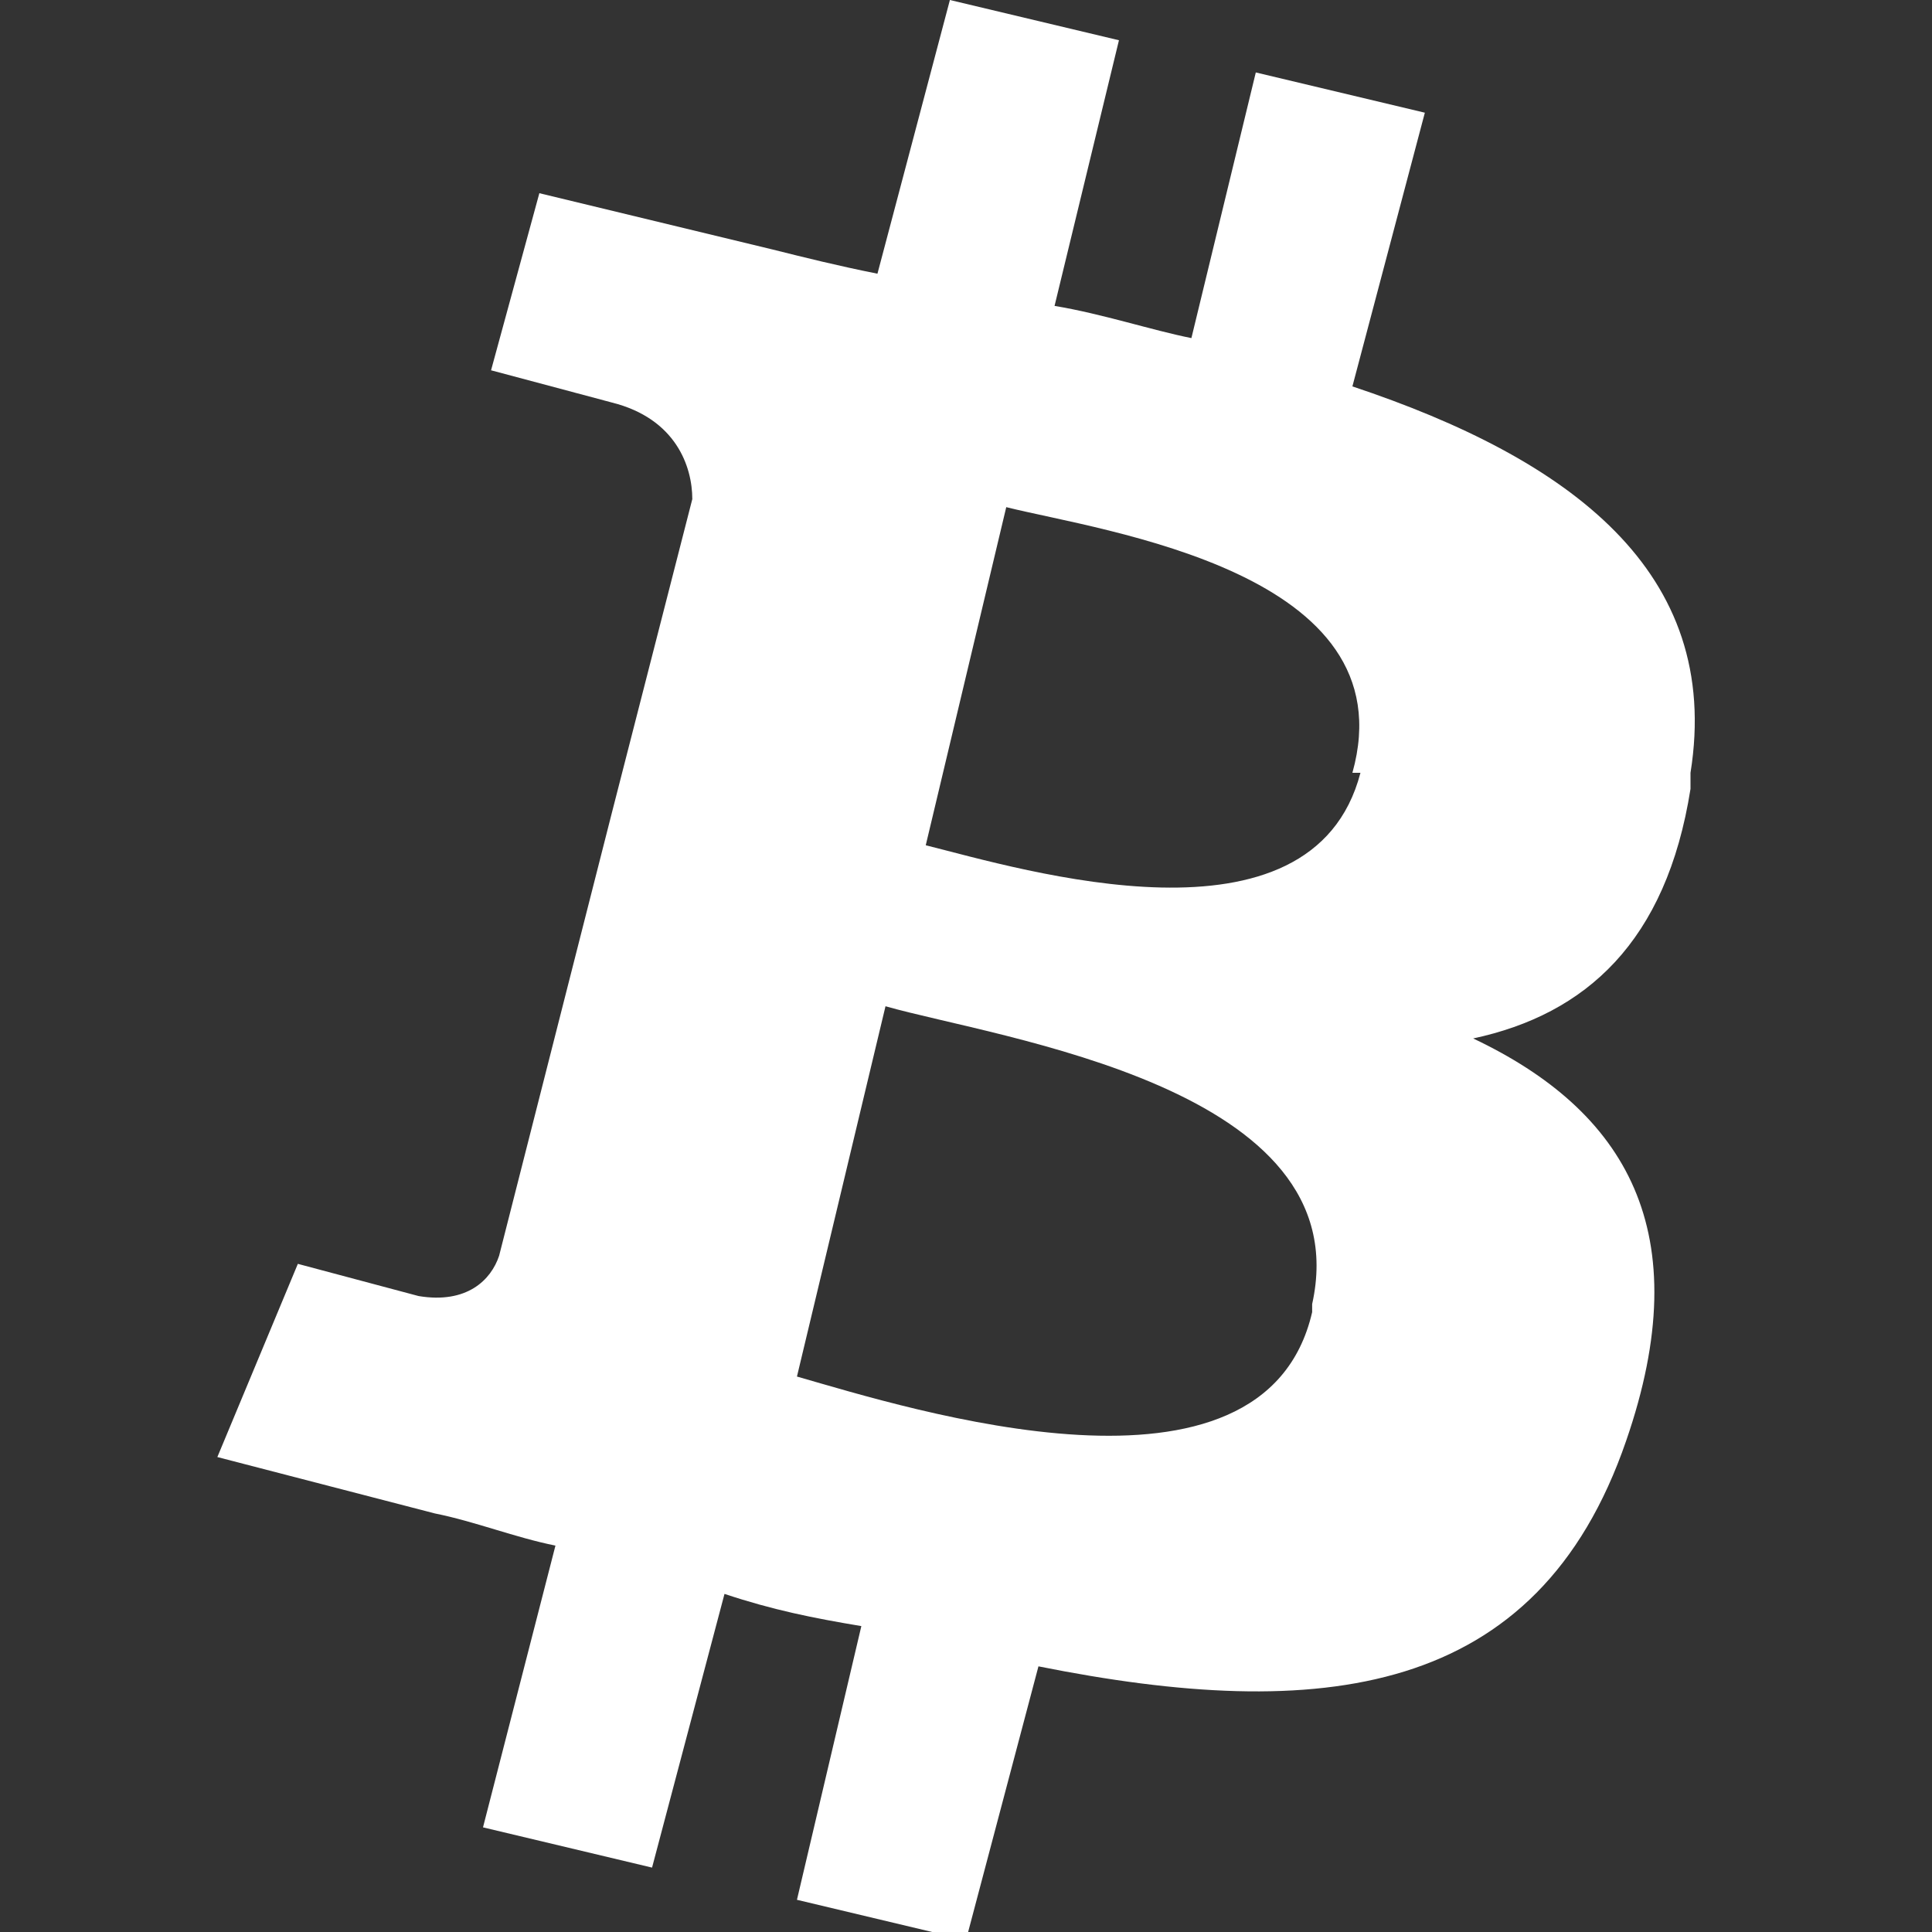 <?xml version="1.0" encoding="UTF-8"?>
<svg xmlns="http://www.w3.org/2000/svg" version="1.1" xmlns:xodm="http://www.corel.com/coreldraw/odm/2003" viewBox="0 0 24 24">
  <rect x="0" y="0" width="24" height="24" fill="#333333" stroke="none"/>
  <!-- Generator: Adobe Illustrator 28.7.2, SVG Export Plug-In . SVG Version: 1.2.0 Build 154)  -->
  <g>
    <g id="katman_1" image-rendering="optimizeQuality" shape-rendering="geometricPrecision" text-rendering="geometricPrecision">
      <path d="M21,9.6c.4-2.5-1.5-3.9-4.2-4.8l.9-3.4-2.1-.5-.8,3.3c-.5-.1-1.1-.3-1.7-.4l.8-3.3-2.1-.5-.9,3.4c-.5-.1-.9-.2-1.3-.3h0s-2.9-.7-2.9-.7l-.6,2.2s1.5.4,1.5.4c.8.2,1,.8,1,1.2l-1,3.9c0,0,.1,0,.2,0,0,0-.1,0-.2,0l-1.4,5.5c-.1.3-.4.6-1,.5,0,0-1.5-.4-1.5-.4l-1,2.4,2.7.7c.5.1,1,.3,1.5.4l-.9,3.5,2.1.5.9-3.4c.6.2,1.1.3,1.7.4l-.8,3.4,2.1.5.9-3.4c3.5.7,6.2.4,7.3-2.8.9-2.6,0-4.1-1.9-5,1.4-.3,2.4-1.2,2.7-3.1h0s0,0,0,0ZM16.3,16.3c-.6,2.6-5,1.2-6.4.8l1.1-4.6c1.4.4,5.9,1,5.3,3.7h0ZM16.9,9.6c-.6,2.3-4.2,1.2-5.4.9l1-4.2c1.2.3,5,.8,4.3,3.3h0Z" fill="#fff"/>
    </g>
  </g>
</svg>
